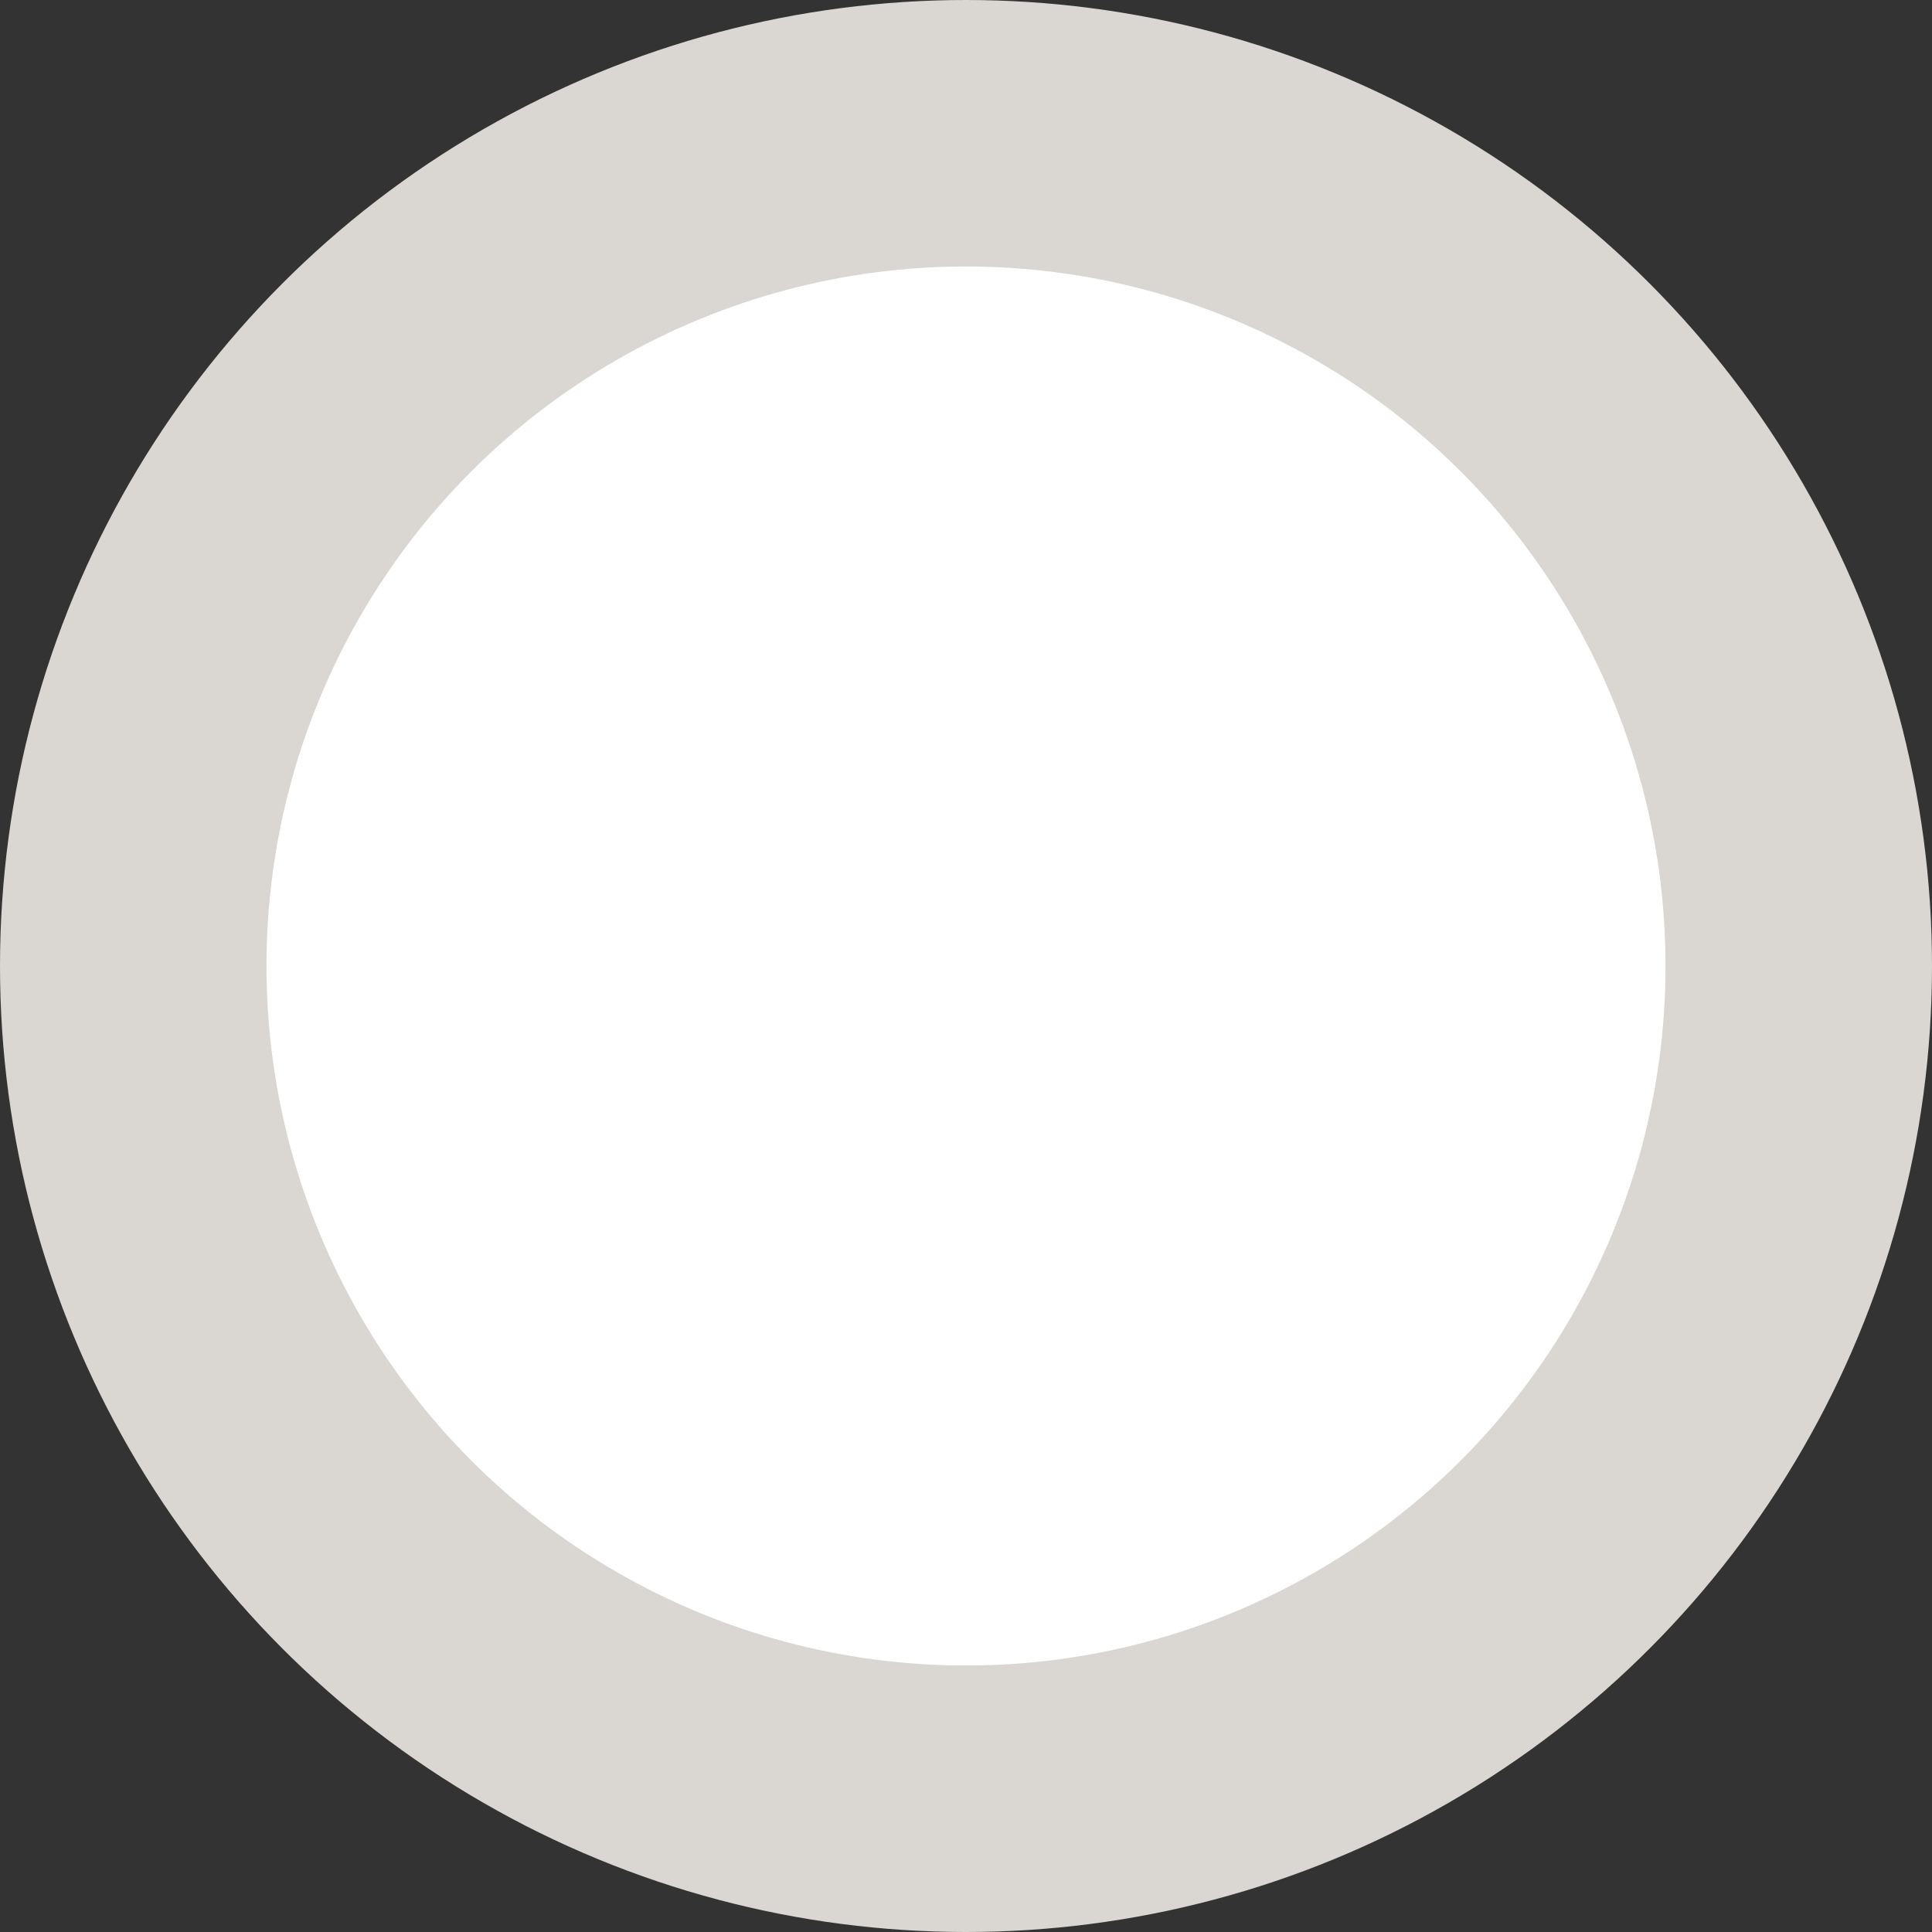 <?xml version="1.0" encoding="utf-8"?>
<!-- Generator: Adobe Illustrator 24.2.1, SVG Export Plug-In . SVG Version: 6.00 Build 0)  -->
<svg version="1.1" id="Layer_1" xmlns="http://www.w3.org/2000/svg" xmlns:xlink="http://www.w3.org/1999/xlink" x="0px" y="0px"
	 viewBox="0 0 29 29" style="enable-background:new 0 0 29 29;" xml:space="preserve">
<rect x="0" y="0" width="29" height="29" fill="#333333" stroke="none"/>
<style type="text/css">
	.st0{fill-rule:evenodd;clip-rule:evenodd;fill:#FFFFFF;stroke:#DAD6D1;stroke-width:4;}
</style>
<g id="Desktop">
	<g id="Reservation-Request---Passenger-Info" transform="translate(-924, -295)">
		<circle id="Oval-Copy-4" class="st0" cx="938.5" cy="309.5" r="12.5"/>
	</g>
</g>
</svg>
